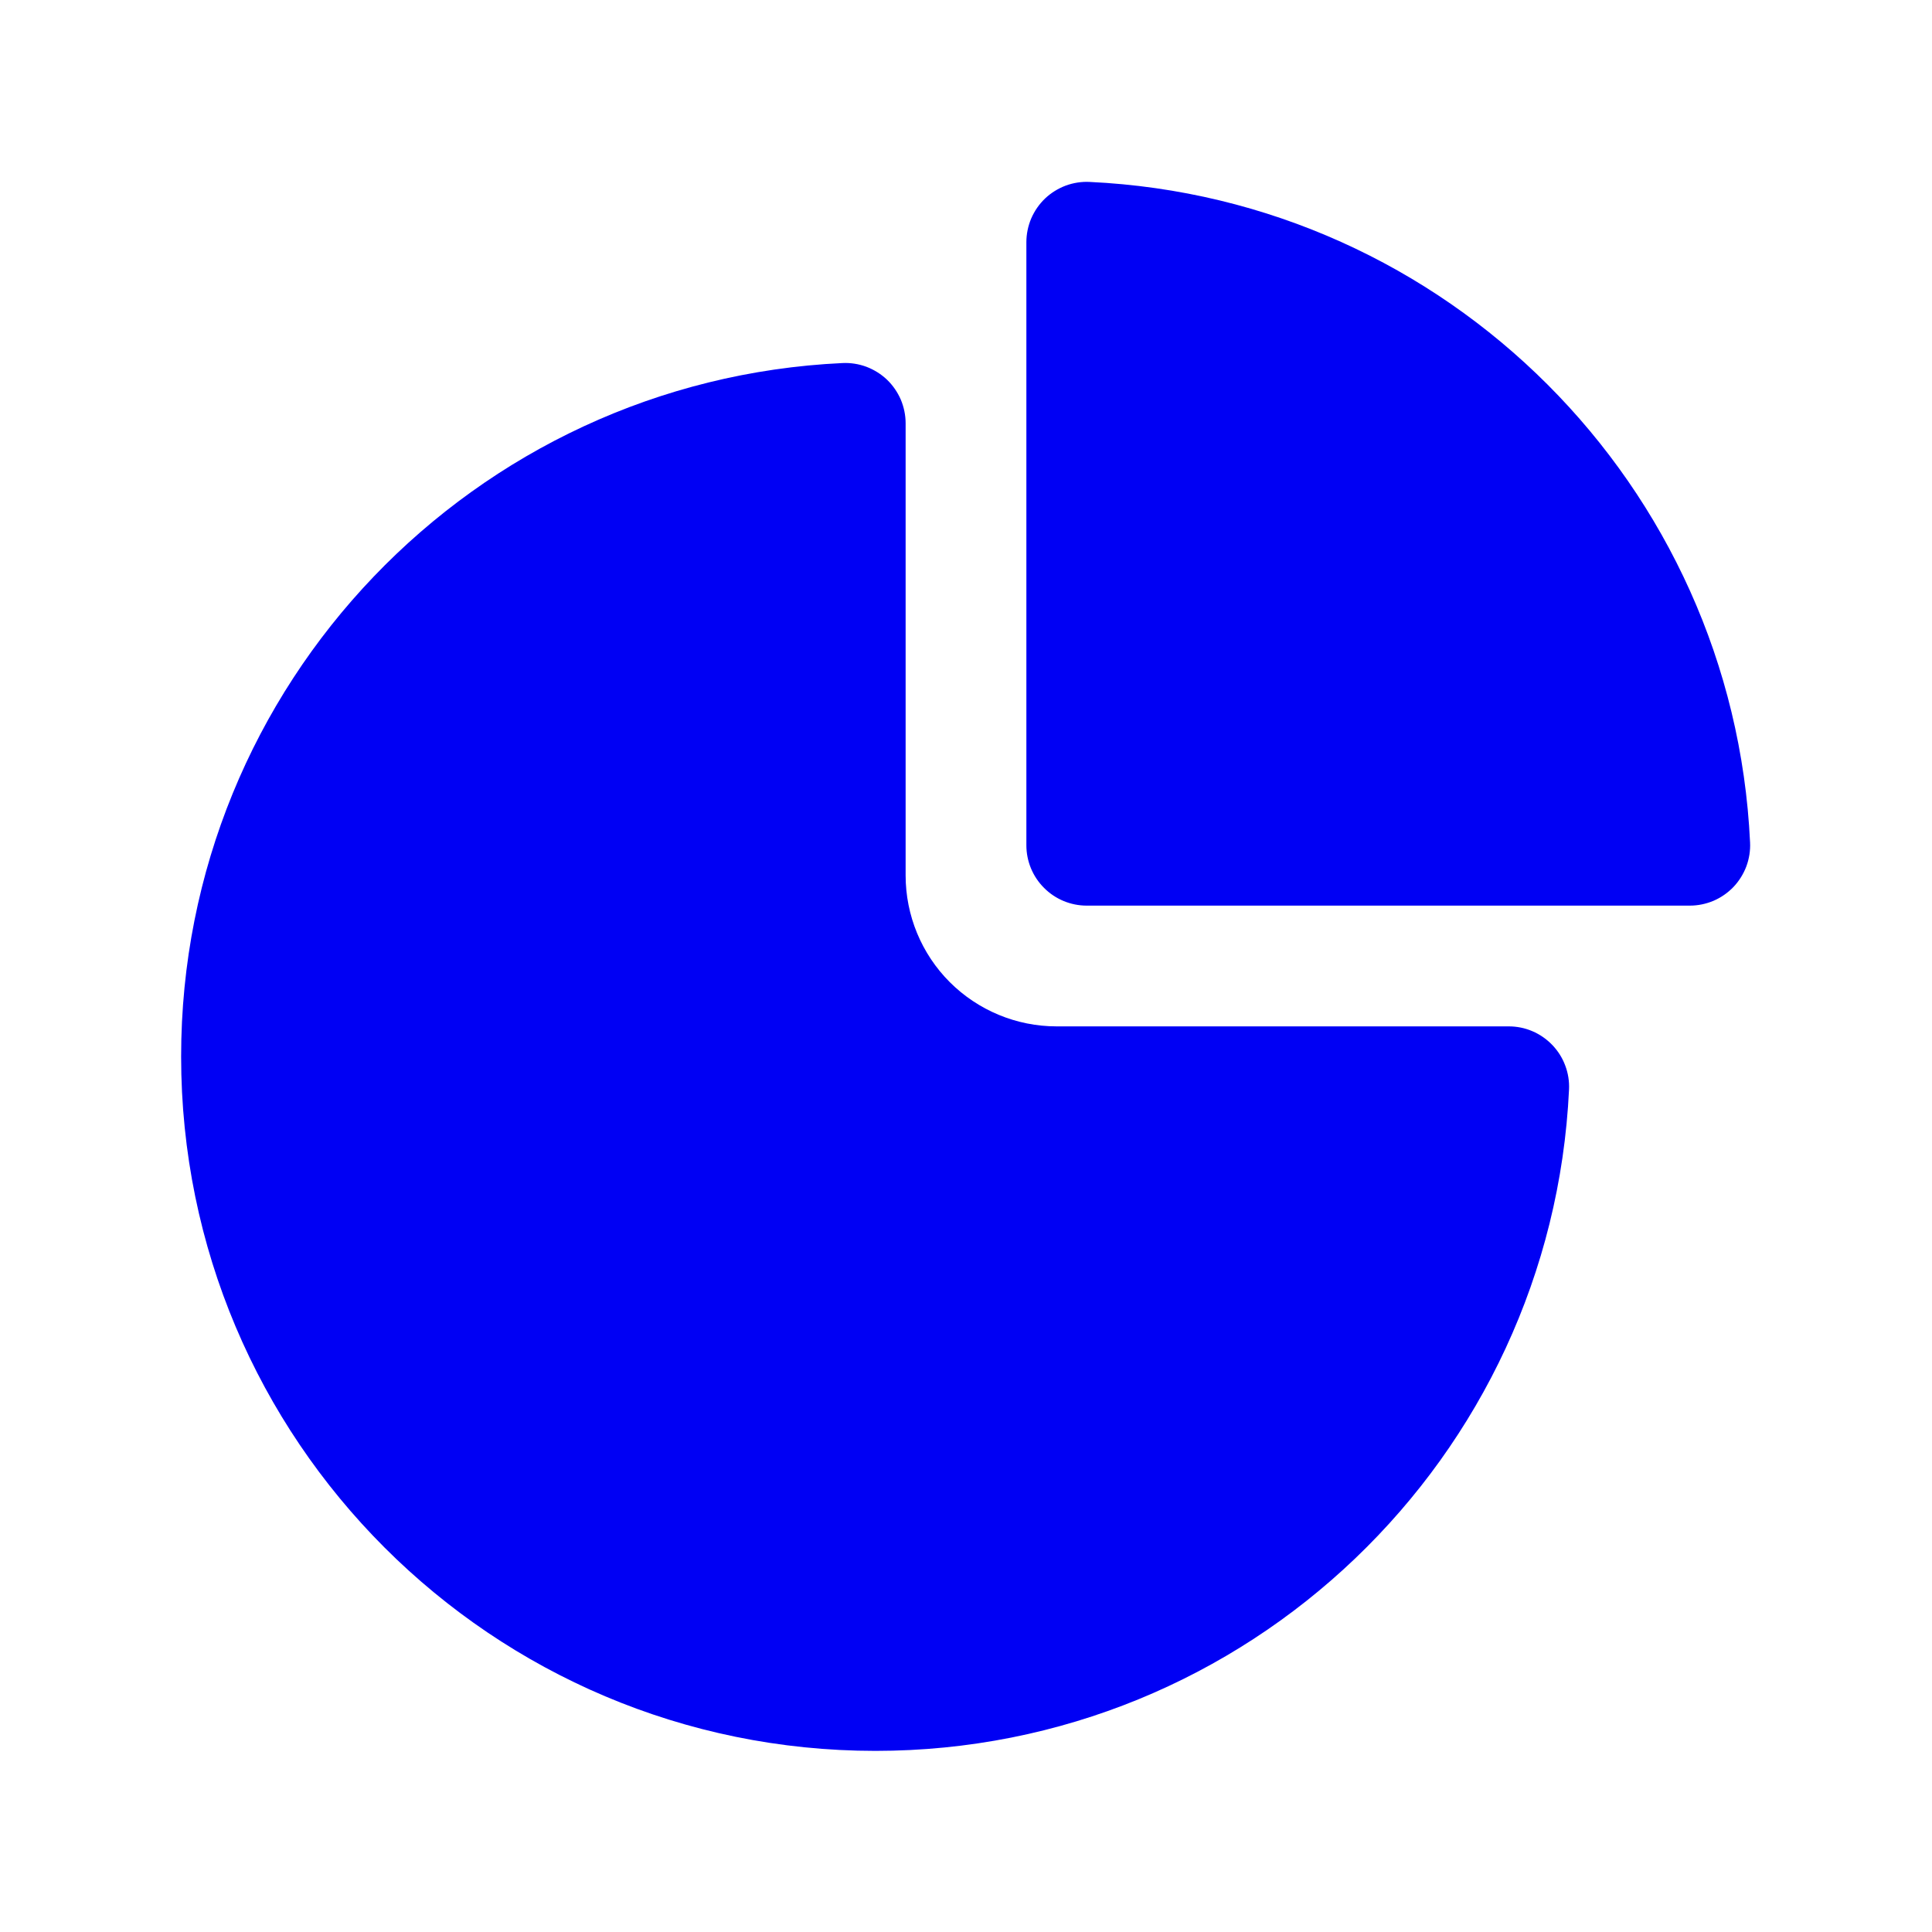 <?xml version="1.0" encoding="UTF-8"?> <svg xmlns="http://www.w3.org/2000/svg" width="24" height="24" viewBox="0 0 24 24" fill="none"><path d="M12.982 2.466C13.056 2.396 13.143 2.342 13.238 2.306C13.333 2.271 13.434 2.255 13.535 2.26C17.972 2.467 21.532 6.028 21.74 10.465C21.745 10.566 21.729 10.667 21.694 10.762C21.658 10.857 21.604 10.944 21.534 11.018C21.464 11.091 21.379 11.15 21.286 11.19C21.193 11.229 21.093 11.25 20.991 11.25H13.5C13.301 11.25 13.11 11.171 12.97 11.03C12.829 10.89 12.75 10.699 12.75 10.5V3.009C12.75 2.907 12.771 2.807 12.81 2.714C12.851 2.62 12.909 2.536 12.982 2.466ZM11.018 4.716C11.091 4.786 11.149 4.87 11.19 4.964C11.229 5.057 11.25 5.157 11.25 5.259V10.875C11.25 11.372 11.447 11.849 11.799 12.201C12.151 12.552 12.628 12.75 13.125 12.75H18.741C18.843 12.75 18.943 12.77 19.036 12.81C19.13 12.85 19.214 12.909 19.284 12.982C19.354 13.055 19.409 13.142 19.444 13.237C19.48 13.332 19.496 13.434 19.491 13.535C19.275 18.109 15.5 21.75 10.875 21.75C6.112 21.75 2.25 17.888 2.25 13.125C2.25 8.499 5.891 4.724 10.465 4.51C10.566 4.505 10.667 4.521 10.762 4.556C10.857 4.592 10.944 4.646 11.018 4.716Z" fill="#0000F4"></path></svg> 